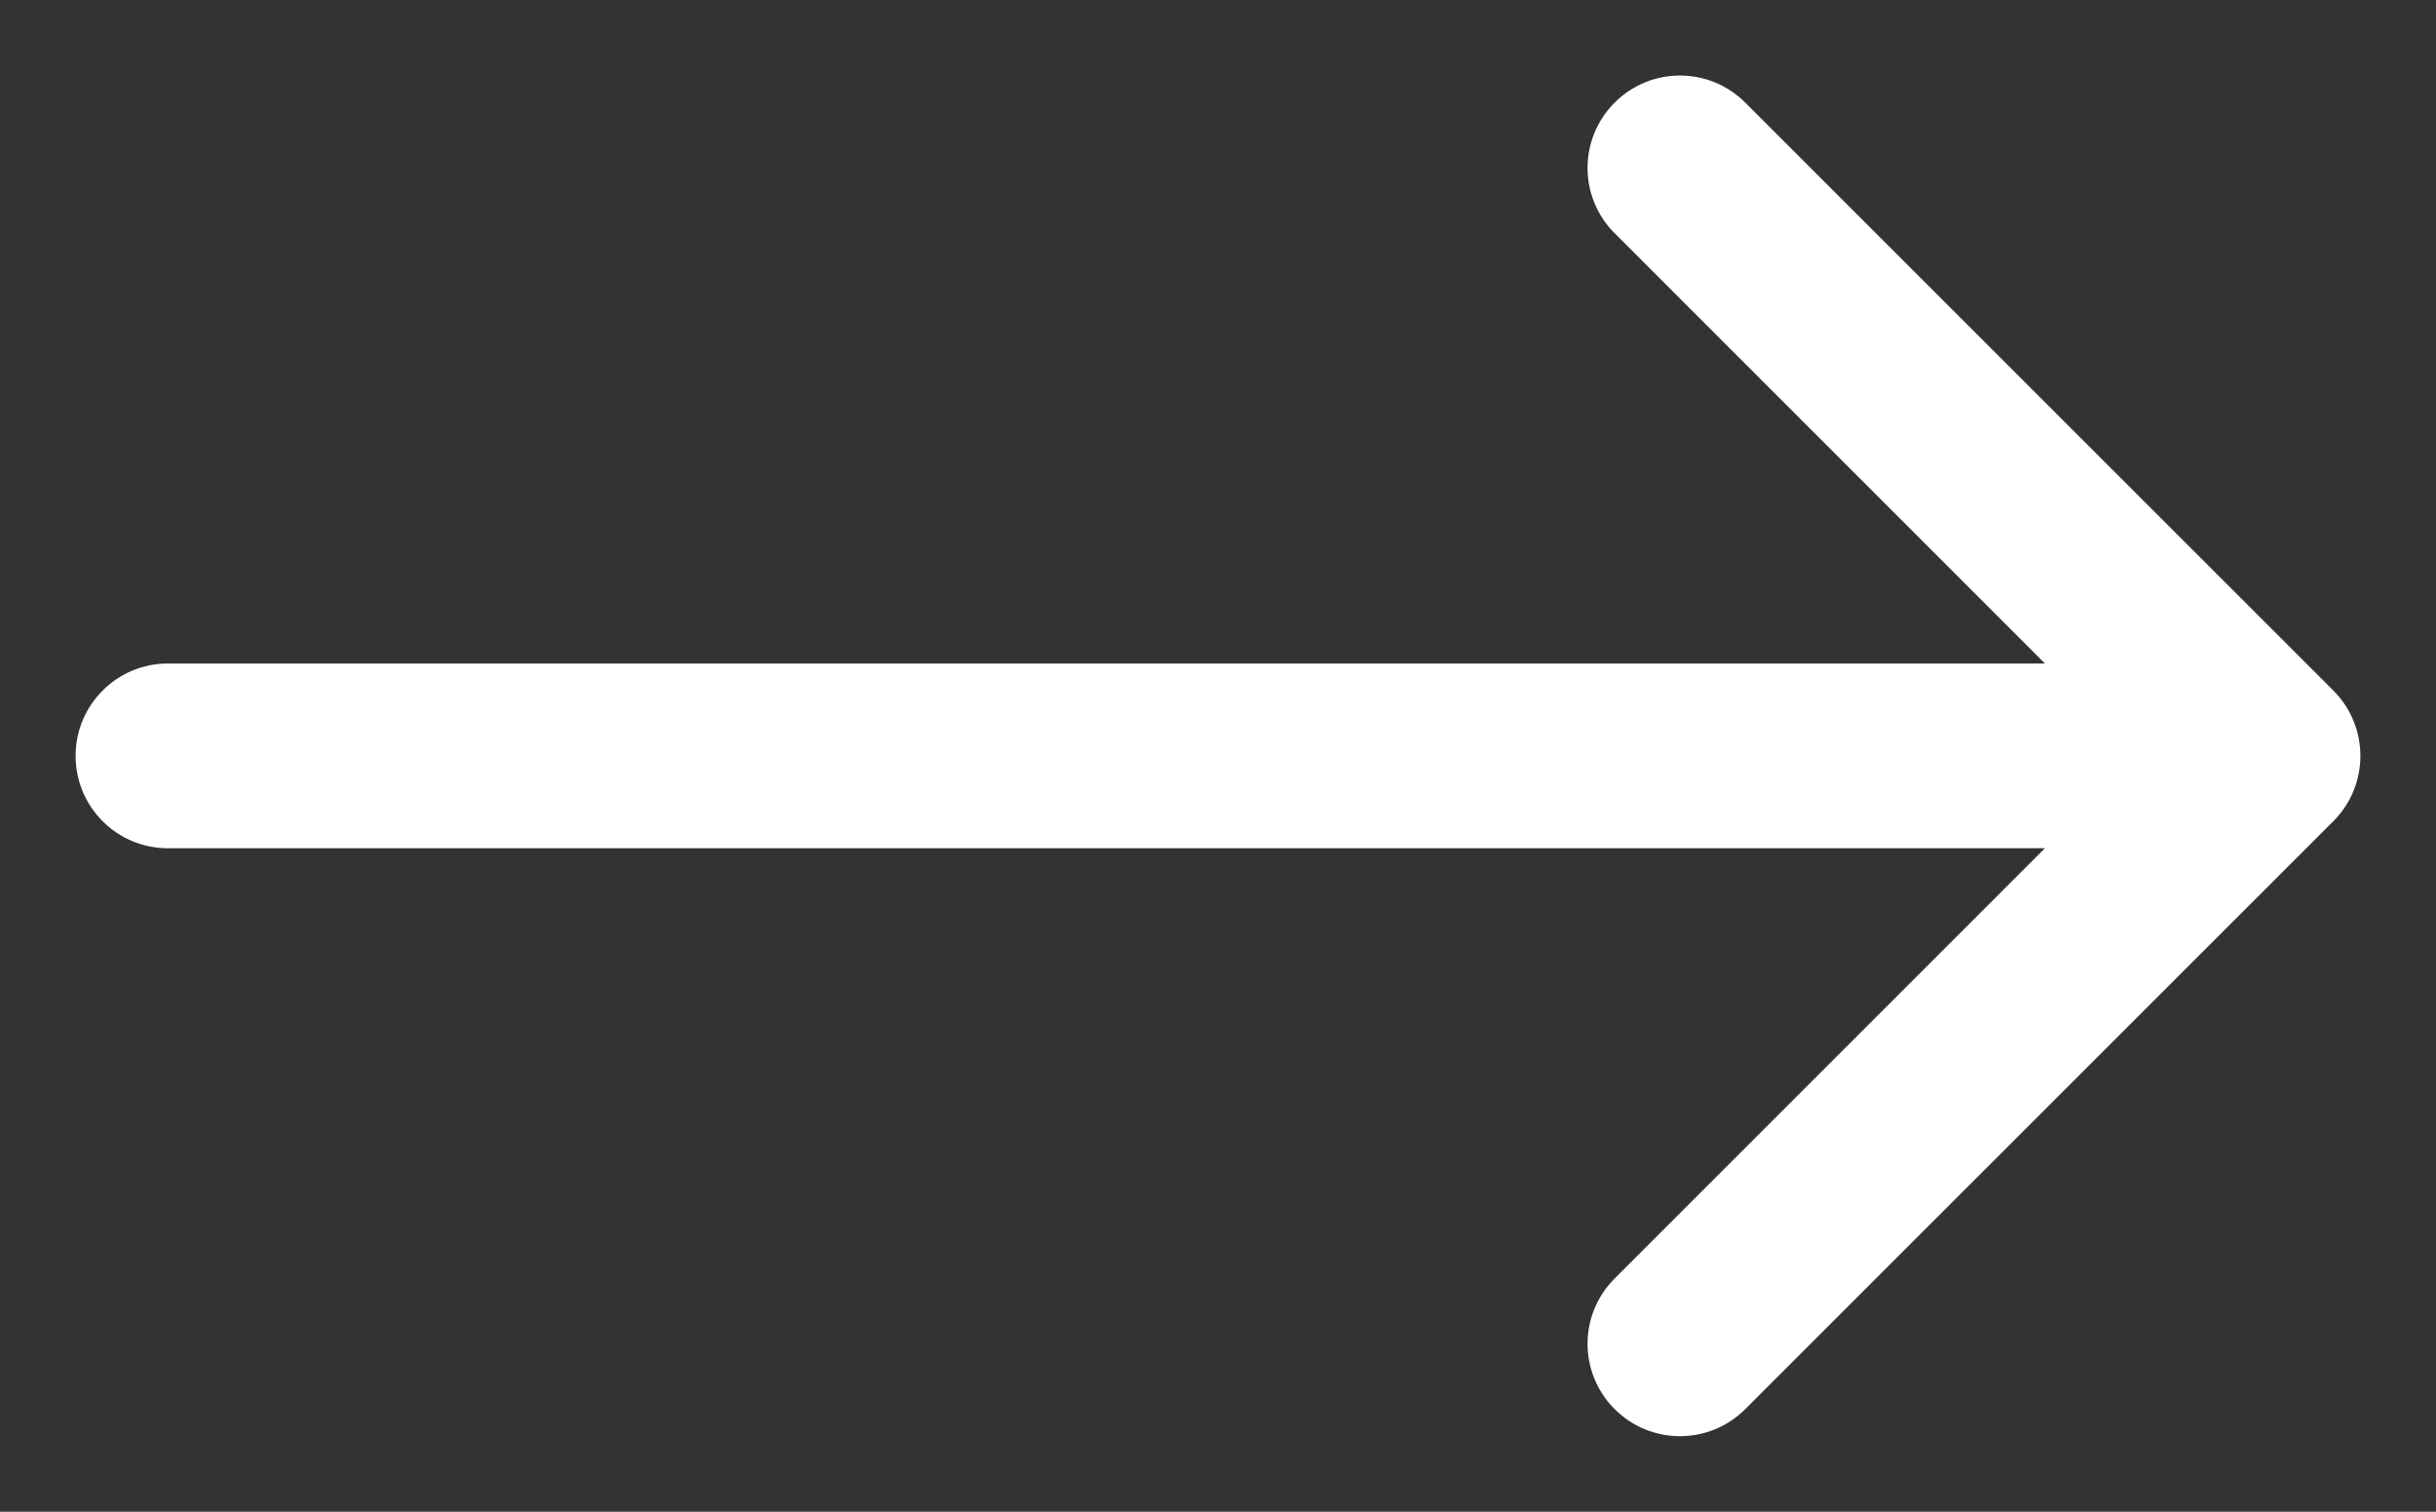 <svg width="29" height="18" viewBox="0 0 29 18" fill="none" xmlns="http://www.w3.org/2000/svg">
<rect x="0" y="0" width="29" height="18" fill="#333333" stroke="none"/>
<path d="M2 7.9C1.392 7.9 0.9 8.392 0.9 9C0.9 9.608 1.392 10.1 2 10.1L2 7.9ZM27.778 9.778C28.207 9.348 28.207 8.652 27.778 8.222L20.777 1.222C20.348 0.792 19.651 0.792 19.222 1.222C18.792 1.651 18.792 2.348 19.222 2.777L25.444 9L19.222 15.223C18.792 15.652 18.792 16.349 19.222 16.778C19.651 17.208 20.348 17.208 20.777 16.778L27.778 9.778ZM2 10.1L27 10.1V7.9L2 7.9L2 10.1Z" fill="white"/>
</svg>
